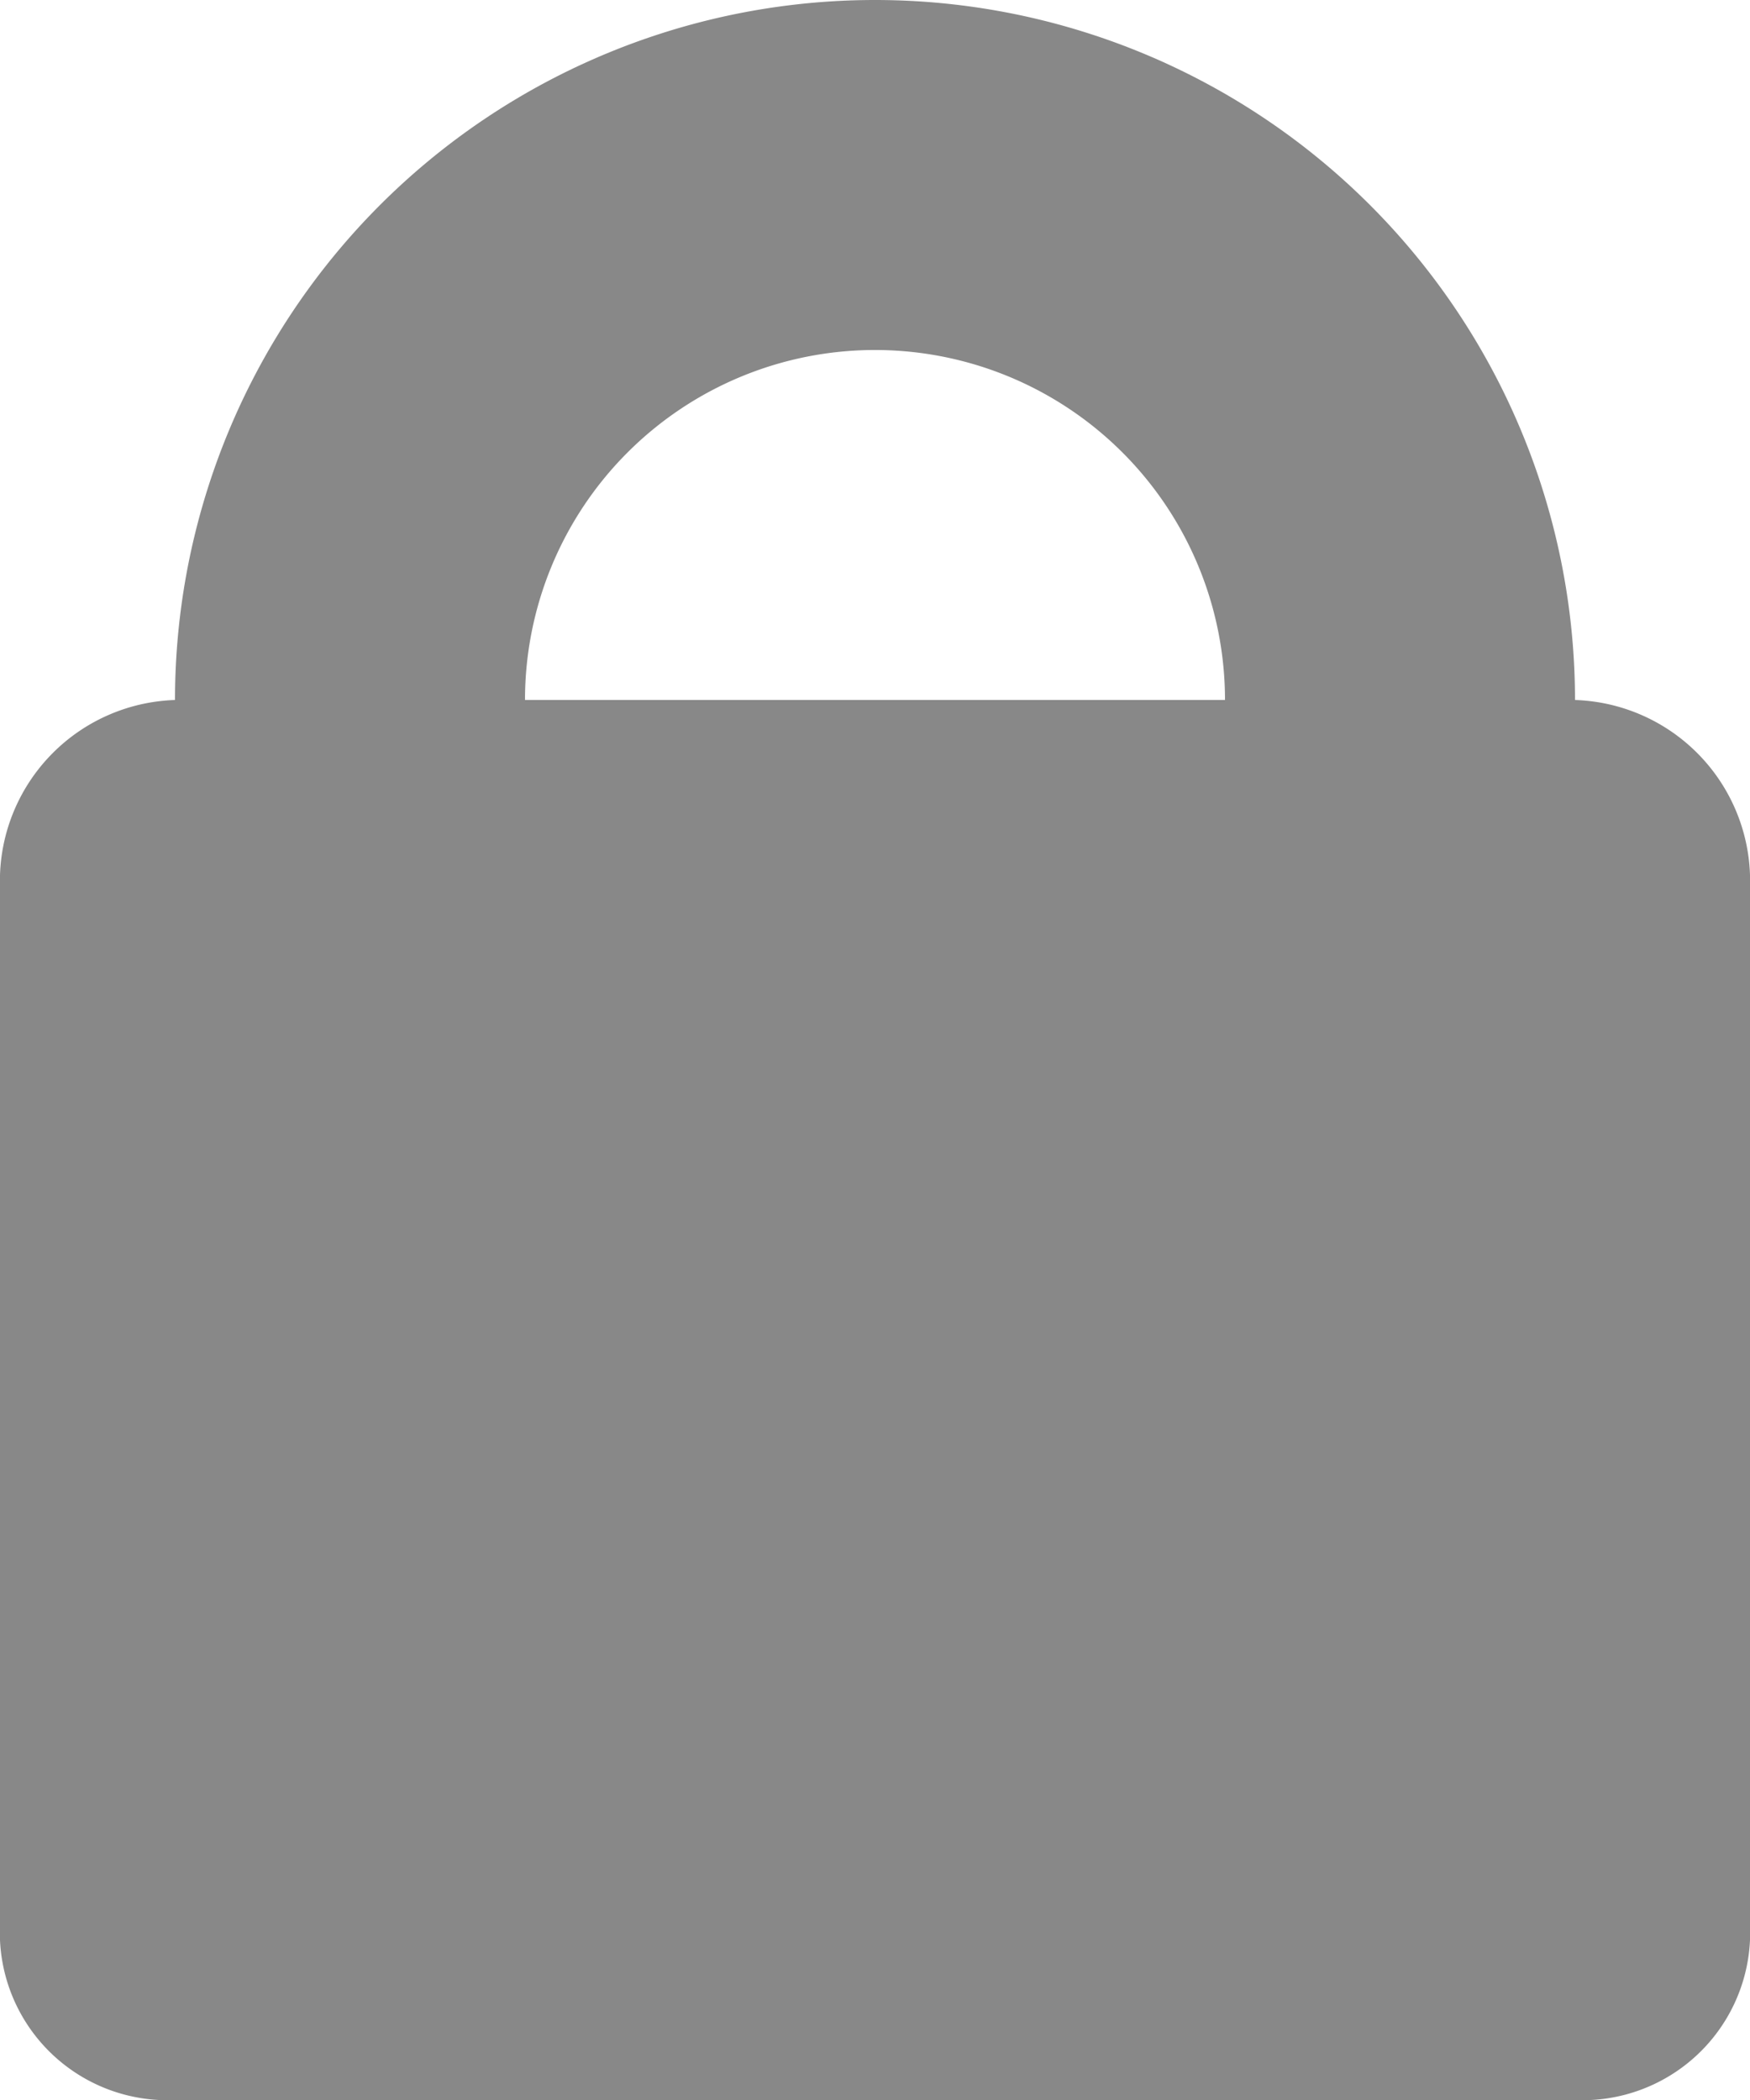 <svg xmlns="http://www.w3.org/2000/svg" width="20" height="24" viewBox="0 0 10 12">
  <defs>
    <style>
      .cls-1 {
        fill: #888;
        fill-rule: evenodd;
      }
    </style>
  </defs>
  <path id="t_拷贝" data-name="t 拷贝" class="cls-1" d="M55,72v6a0.958,0.958,0,0,1-.909,1H45.908A0.958,0.958,0,0,1,45,78V72a1.034,1.034,0,0,1,1-1h0a4,4,0,0,1,8,0A1.034,1.034,0,0,1,55,72Zm-5-3a2,2,0,0,0-2,2h4A2,2,0,0,0,50,69Z" transform="translate(-45 -67)"/>
</svg>
